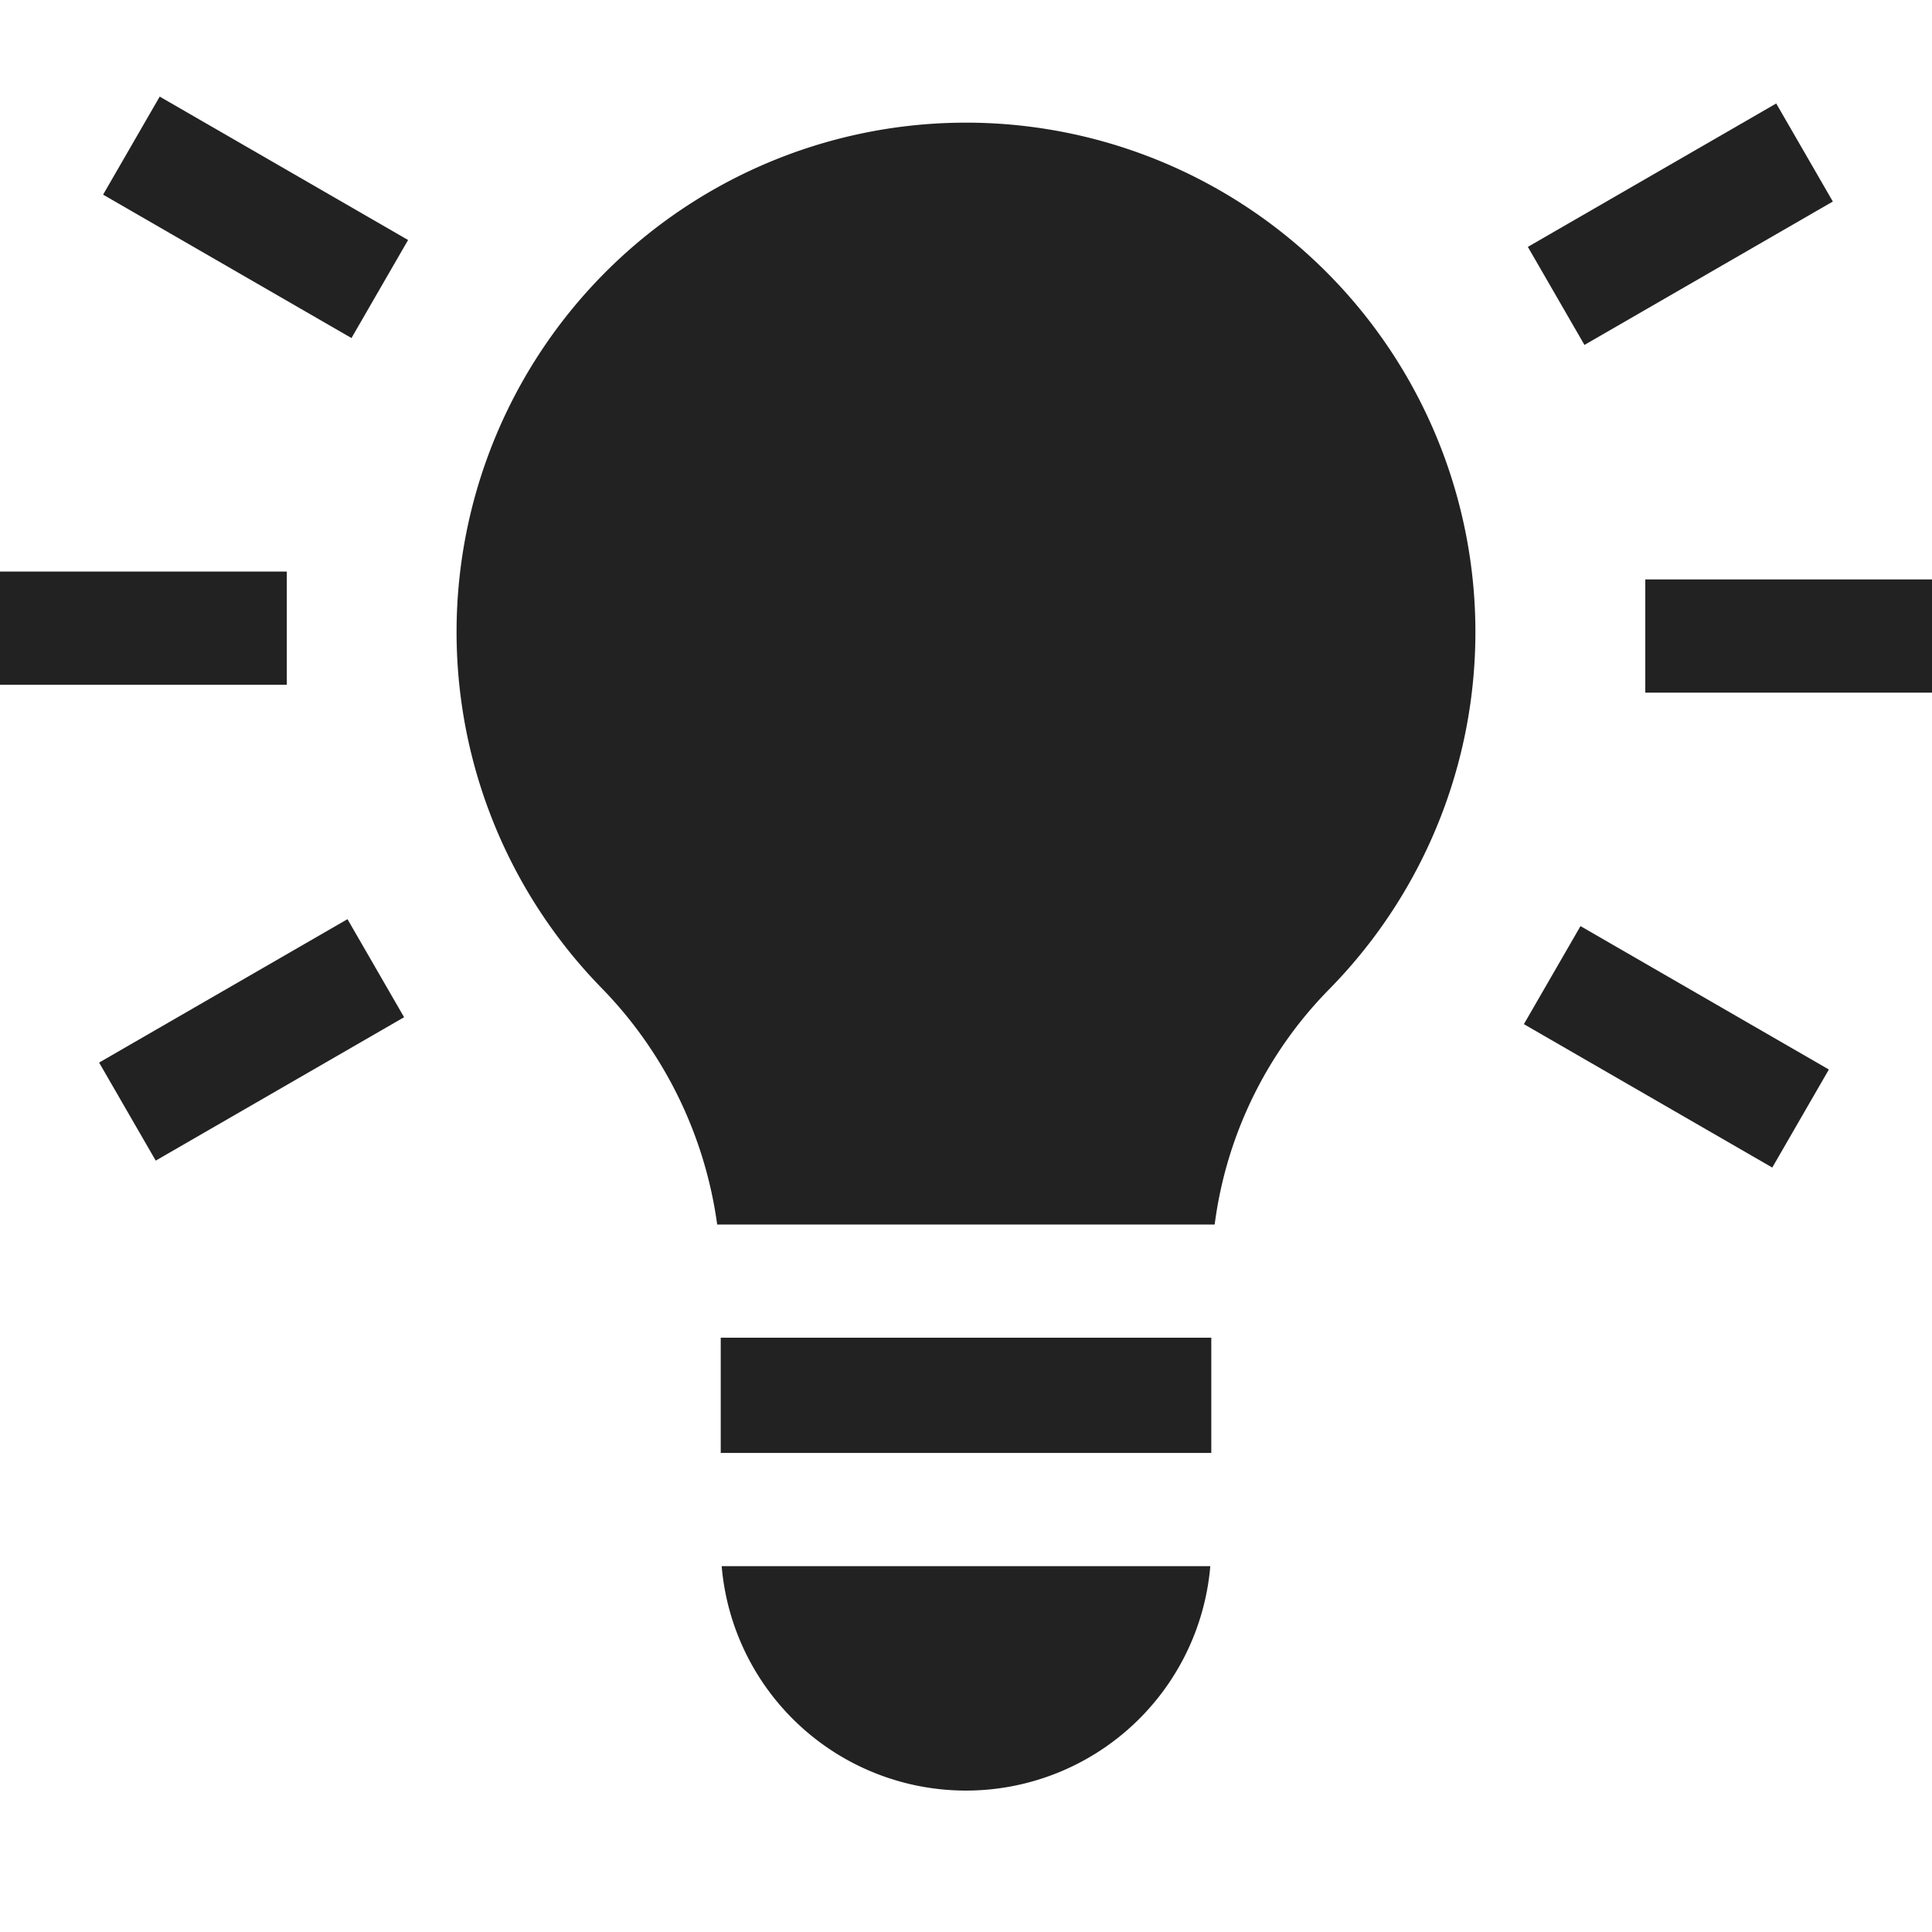<svg xmlns="http://www.w3.org/2000/svg" xmlns:xlink="http://www.w3.org/1999/xlink" width="80" height="80" viewBox="0 0 80 80"><defs><clipPath id="a"><rect width="80" height="80" transform="translate(-23051 -2504)" fill="#fff" stroke="#707070" stroke-width="1"/></clipPath></defs><g transform="translate(23051 2504)" clip-path="url(#a)"><g transform="translate(-23051 -2531.55)"><path d="M141.79,38.454a21.093,21.093,0,0,0-14.834,35.781,17.4,17.4,0,0,1,4.835,9.842h20.6a17,17,0,0,1,4.76-9.76A21.093,21.093,0,0,0,141.79,38.454Z" transform="translate(-102.094 -5.823)" fill="#222"/><path d="M191,360.452h20.313v4.772H191Z" transform="translate(-161.156 -277.511)" fill="#222"/><path d="M191.253,420.995a10.153,10.153,0,0,0,20.233,0Z" transform="translate(-161.37 -328.594)" fill="#222"/><path d="M0,157.4H11.876v4.688H0Z" transform="translate(0 -106.183)" fill="#222"/><path d="M0,0H11.876V4.688H0Z" transform="matrix(0.866, -0.5, 0.5, 0.866, 4.104, 71.549)" fill="#222"/><path d="M0,0H4.688V11.876H0Z" transform="matrix(0.5, -0.866, 0.866, 0.5, 63.101, 69.958)" fill="#222"/><path d="M436,159.506h11.876v4.688H436Z" transform="translate(-367.872 -107.963)" fill="#222"/><path d="M0,0H11.876V4.688H0Z" transform="matrix(0.866, -0.5, 0.5, 0.866, 63.265, 37.773)" fill="#222"/><path d="M0,0H4.688V11.876H0Z" transform="matrix(0.5, -0.866, 0.866, 0.5, 4.269, 35.61)" fill="#222"/></g></g></svg>